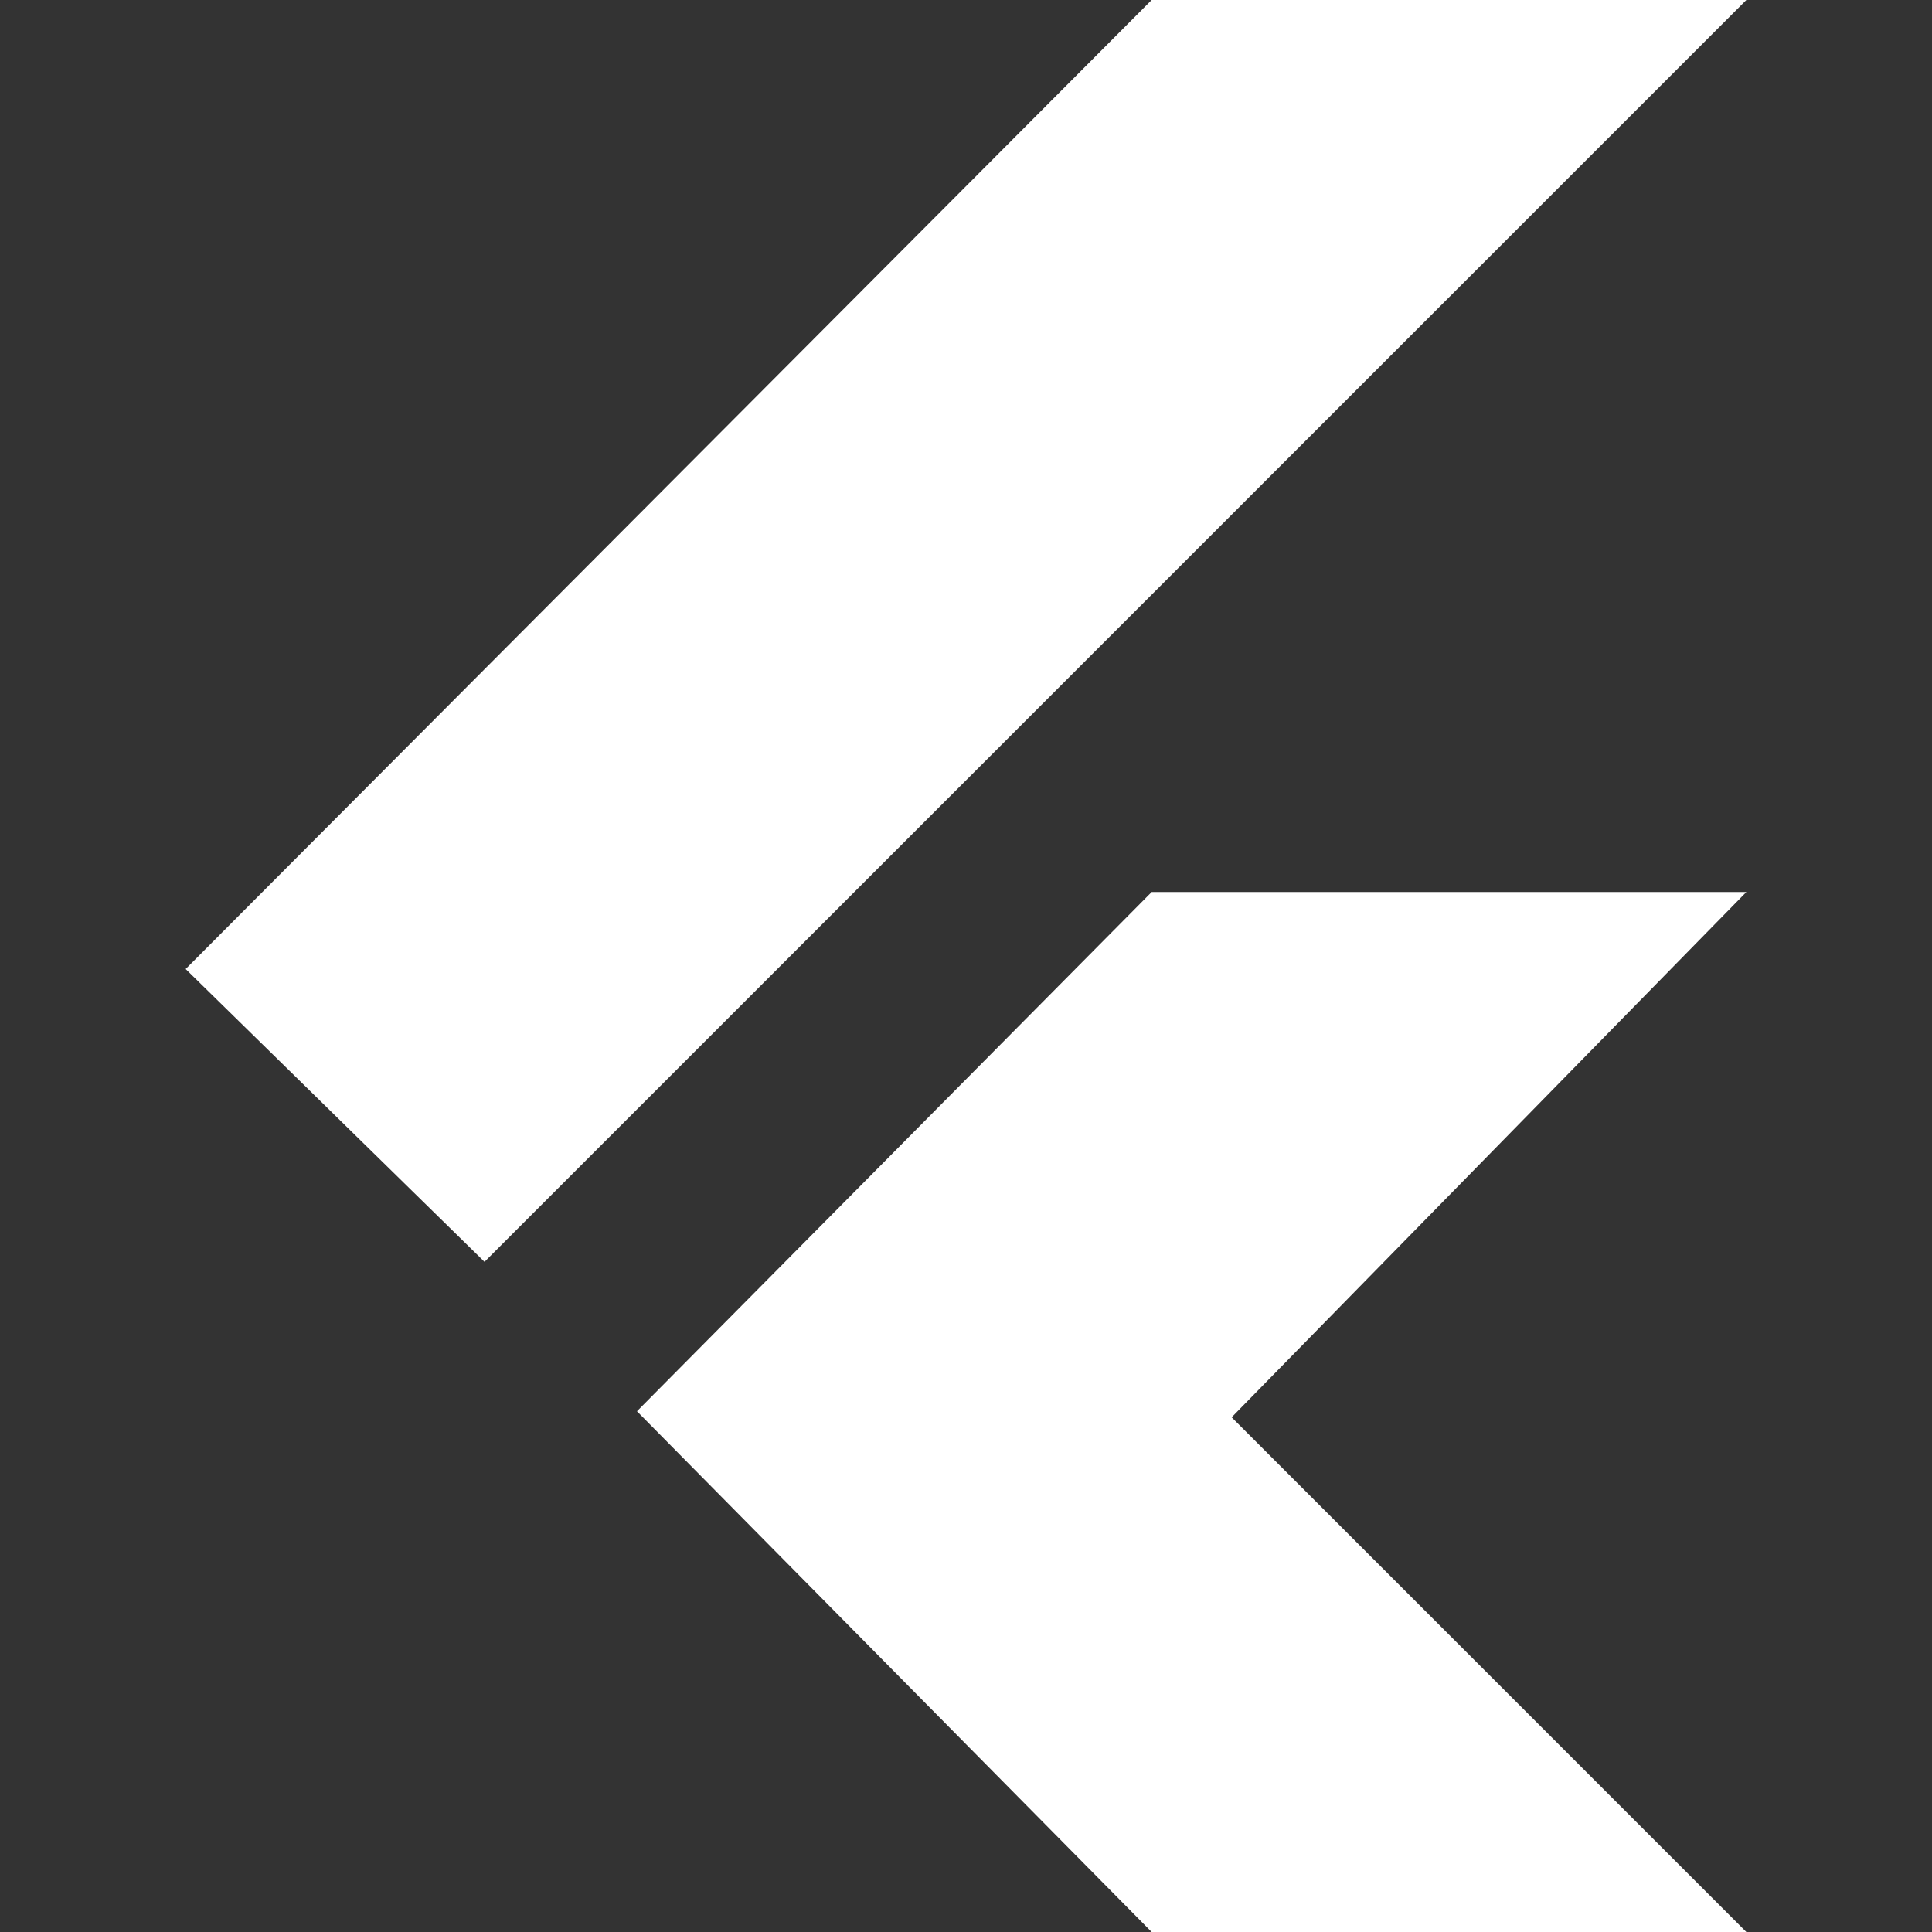 <svg xmlns="http://www.w3.org/2000/svg" width="40" height="40" viewBox="0 0 128 128"><rect x="0" y="0" width="128" height="128" fill="#333333" stroke="none"/><path fill="#fff" d="M12.3 64.2L76.3 0h39.4L32.1 83.6zm64 63.8h39.4L81.6 93.9l34.1-34.8H76.3L42.2 93.5z"/></svg>